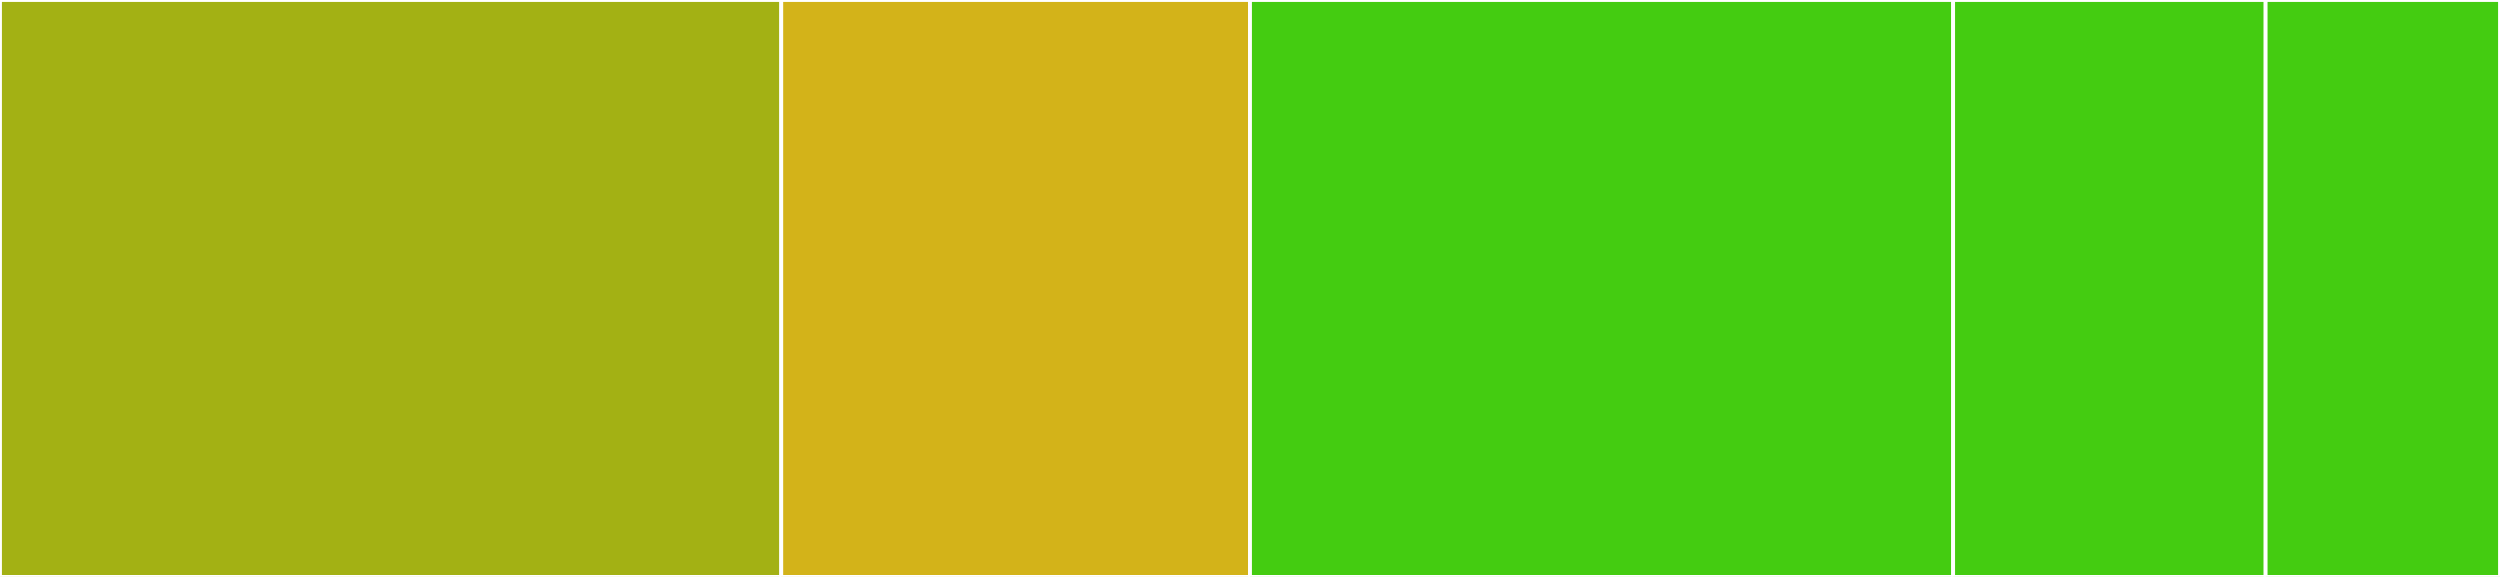 <svg baseProfile="full" width="650" height="150" viewBox="0 0 650 150" version="1.1"
xmlns="http://www.w3.org/2000/svg" xmlns:ev="http://www.w3.org/2001/xml-events"
xmlns:xlink="http://www.w3.org/1999/xlink">

<rect x="0" y="0" width="650" height="150" fill="#333333" stroke="none"/>

<style>rect.s{mask:url(#mask);}</style>
<defs>
  <pattern id="white" width="4" height="4" patternUnits="userSpaceOnUse" patternTransform="rotate(45)">
    <rect width="2" height="2" transform="translate(0,0)" fill="white"></rect>
  </pattern>
  <mask id="mask">
    <rect x="0" y="0" width="100%" height="100%" fill="url(#white)"></rect>
  </mask>
</defs>

<rect x="0" y="0" width="203.125" height="150.0" fill="#a3b114" stroke="white" stroke-width="1" class=" tooltipped" data-content="model/Address.java"><title>model/Address.java</title></rect>
<rect x="203.125" y="0" width="121.875" height="150.0" fill="#d3b319" stroke="white" stroke-width="1" class=" tooltipped" data-content="model/Email.java"><title>model/Email.java</title></rect>
<rect x="325.0" y="0" width="182.812" height="150.0" fill="#4c1" stroke="white" stroke-width="1" class=" tooltipped" data-content="user/User.java"><title>user/User.java</title></rect>
<rect x="507.812" y="0" width="81.25" height="150.0" fill="#4c1" stroke="white" stroke-width="1" class=" tooltipped" data-content="user/UserFindService.java"><title>user/UserFindService.java</title></rect>
<rect x="589.062" y="0" width="60.938" height="150.0" fill="#4c1" stroke="white" stroke-width="1" class=" tooltipped" data-content="GithubApplication.java"><title>GithubApplication.java</title></rect>
</svg>